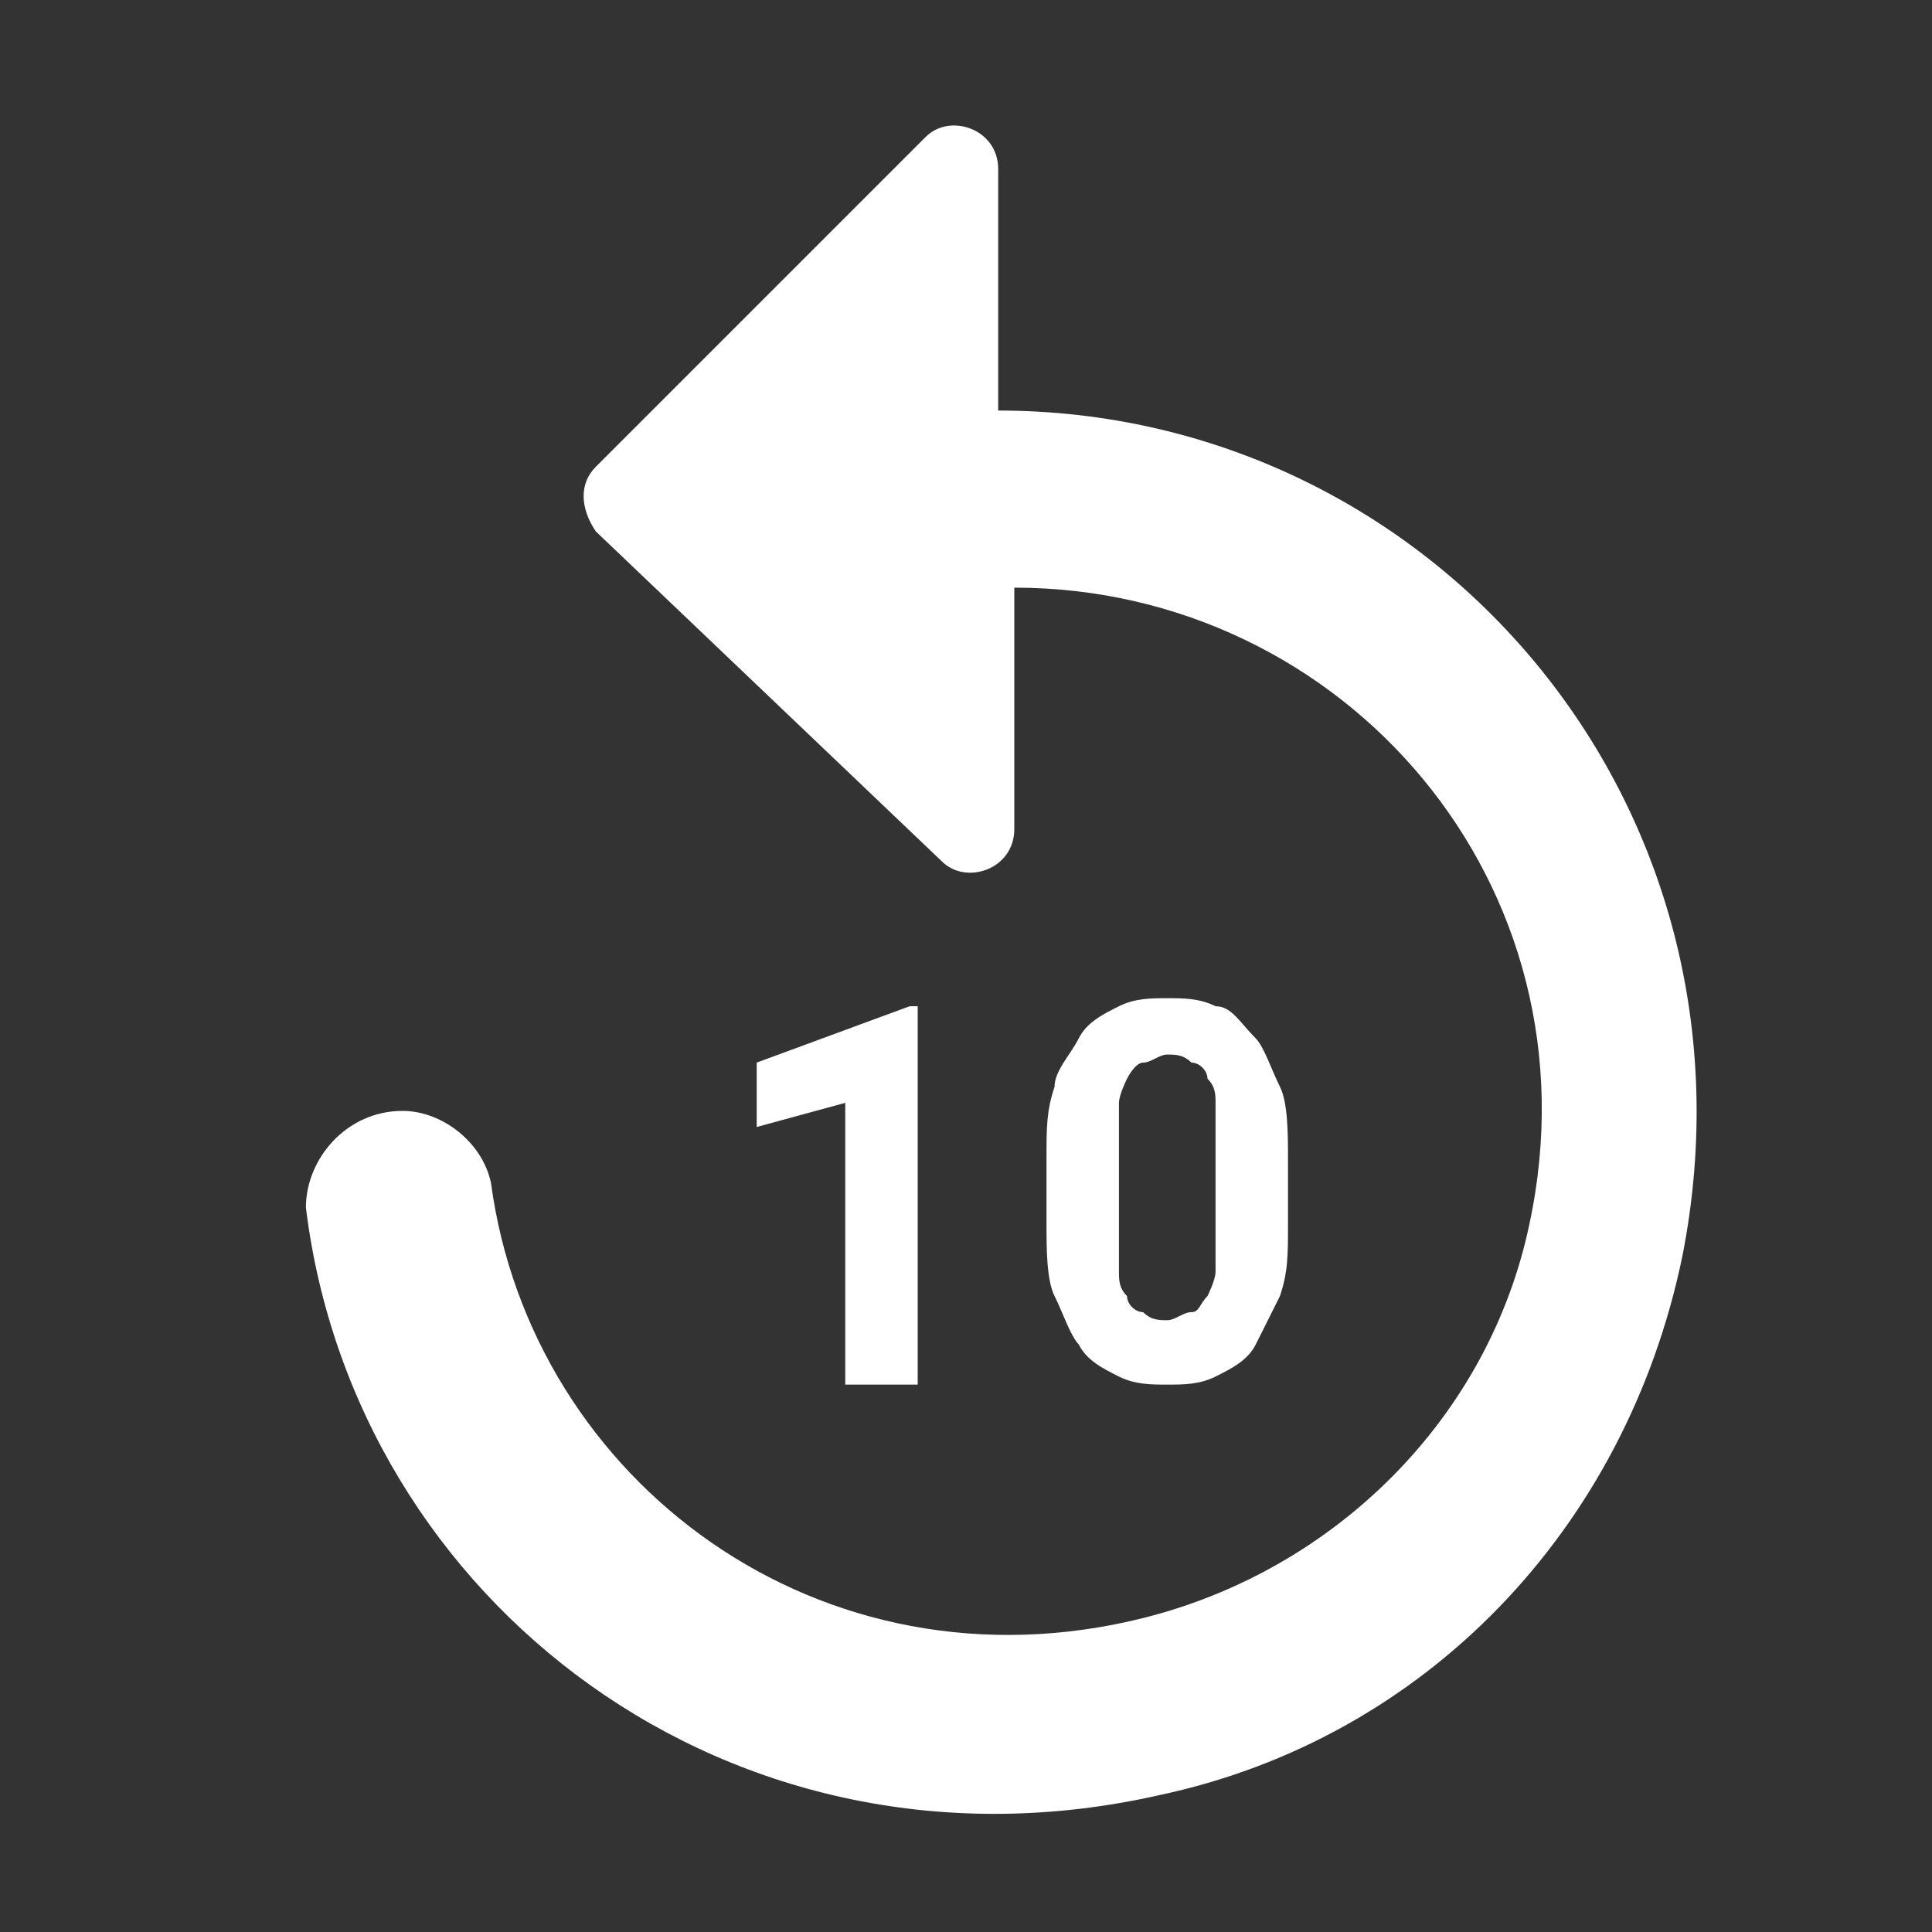 <?xml version="1.0" encoding="utf-8"?>
<!-- Generator: Adobe Illustrator 24.3.0, SVG Export Plug-In . SVG Version: 6.00 Build 0)  -->
<svg version="1.1" baseProfile="tiny" id="Layer_1" xmlns="http://www.w3.org/2000/svg" xmlns:xlink="http://www.w3.org/1999/xlink"
	 x="0px" y="0px" width="24px" height="24px" viewBox="0 0 24 24" overflow="visible" xml:space="preserve">
<rect x="0" y="0" width="24" height="24" fill="#333333" stroke="none"/>
<path fill="#FFFFFF" d="M5,13.8c0.5,0,1,0.4,1.1,0.9c0.5,3.7,4.1,6.4,8.1,5.4c2.4-0.6,4.3-2.5,4.8-4.9c0.9-4.2-2.3-7.9-6.4-7.9v3
	c0,0.5-0.6,0.7-0.9,0.4L7.4,6.6C7.2,6.3,7.2,6,7.4,5.8l4.1-4.1c0.3-0.3,0.9-0.1,0.9,0.4v3c5.4,0,9.6,4.9,8.5,10.5
	c-0.7,3.4-3.2,6-6.5,6.7c-5.3,1.2-10-2.4-10.6-7.3C3.8,14.4,4.3,13.8,5,13.8z M11.4,17.1v-4.6h-0.1l-1.9,0.7v0.8l1.1-0.3v3.5H11.4z
	 M15.1,12.5c-0.2-0.1-0.4-0.1-0.6-0.1s-0.4,0-0.6,0.1s-0.4,0.2-0.5,0.4c-0.1,0.2-0.3,0.4-0.3,0.6c-0.1,0.3-0.1,0.5-0.1,0.9v0.8
	c0,0.3,0,0.7,0.1,0.9c0.1,0.2,0.2,0.5,0.3,0.6c0.1,0.2,0.3,0.3,0.5,0.4c0.2,0.1,0.4,0.1,0.6,0.1s0.4,0,0.6-0.1s0.4-0.2,0.5-0.4
	c0.1-0.2,0.2-0.4,0.3-0.6c0.1-0.3,0.1-0.5,0.1-0.9v-0.8c0-0.3,0-0.7-0.1-0.9c-0.1-0.2-0.2-0.5-0.3-0.6
	C15.4,12.7,15.3,12.5,15.1,12.5z M15.1,15.3c0,0.2,0,0.4,0,0.5c0,0.1-0.1,0.3-0.1,0.3c-0.1,0.1-0.1,0.2-0.2,0.2
	c-0.1,0-0.2,0.1-0.3,0.1c-0.1,0-0.2,0-0.3-0.1c-0.1,0-0.2-0.1-0.2-0.2c-0.1-0.1-0.1-0.2-0.1-0.3c0-0.1,0-0.3,0-0.5v-1.1
	c0-0.2,0-0.4,0-0.5c0-0.1,0.1-0.3,0.1-0.3s0.1-0.2,0.2-0.2c0.1,0,0.2-0.1,0.3-0.1c0.1,0,0.2,0,0.3,0.1c0.1,0,0.2,0.1,0.2,0.2
	c0.1,0.1,0.1,0.2,0.1,0.3c0,0.1,0,0.3,0,0.5L15.1,15.3L15.1,15.3z"/>
</svg>
